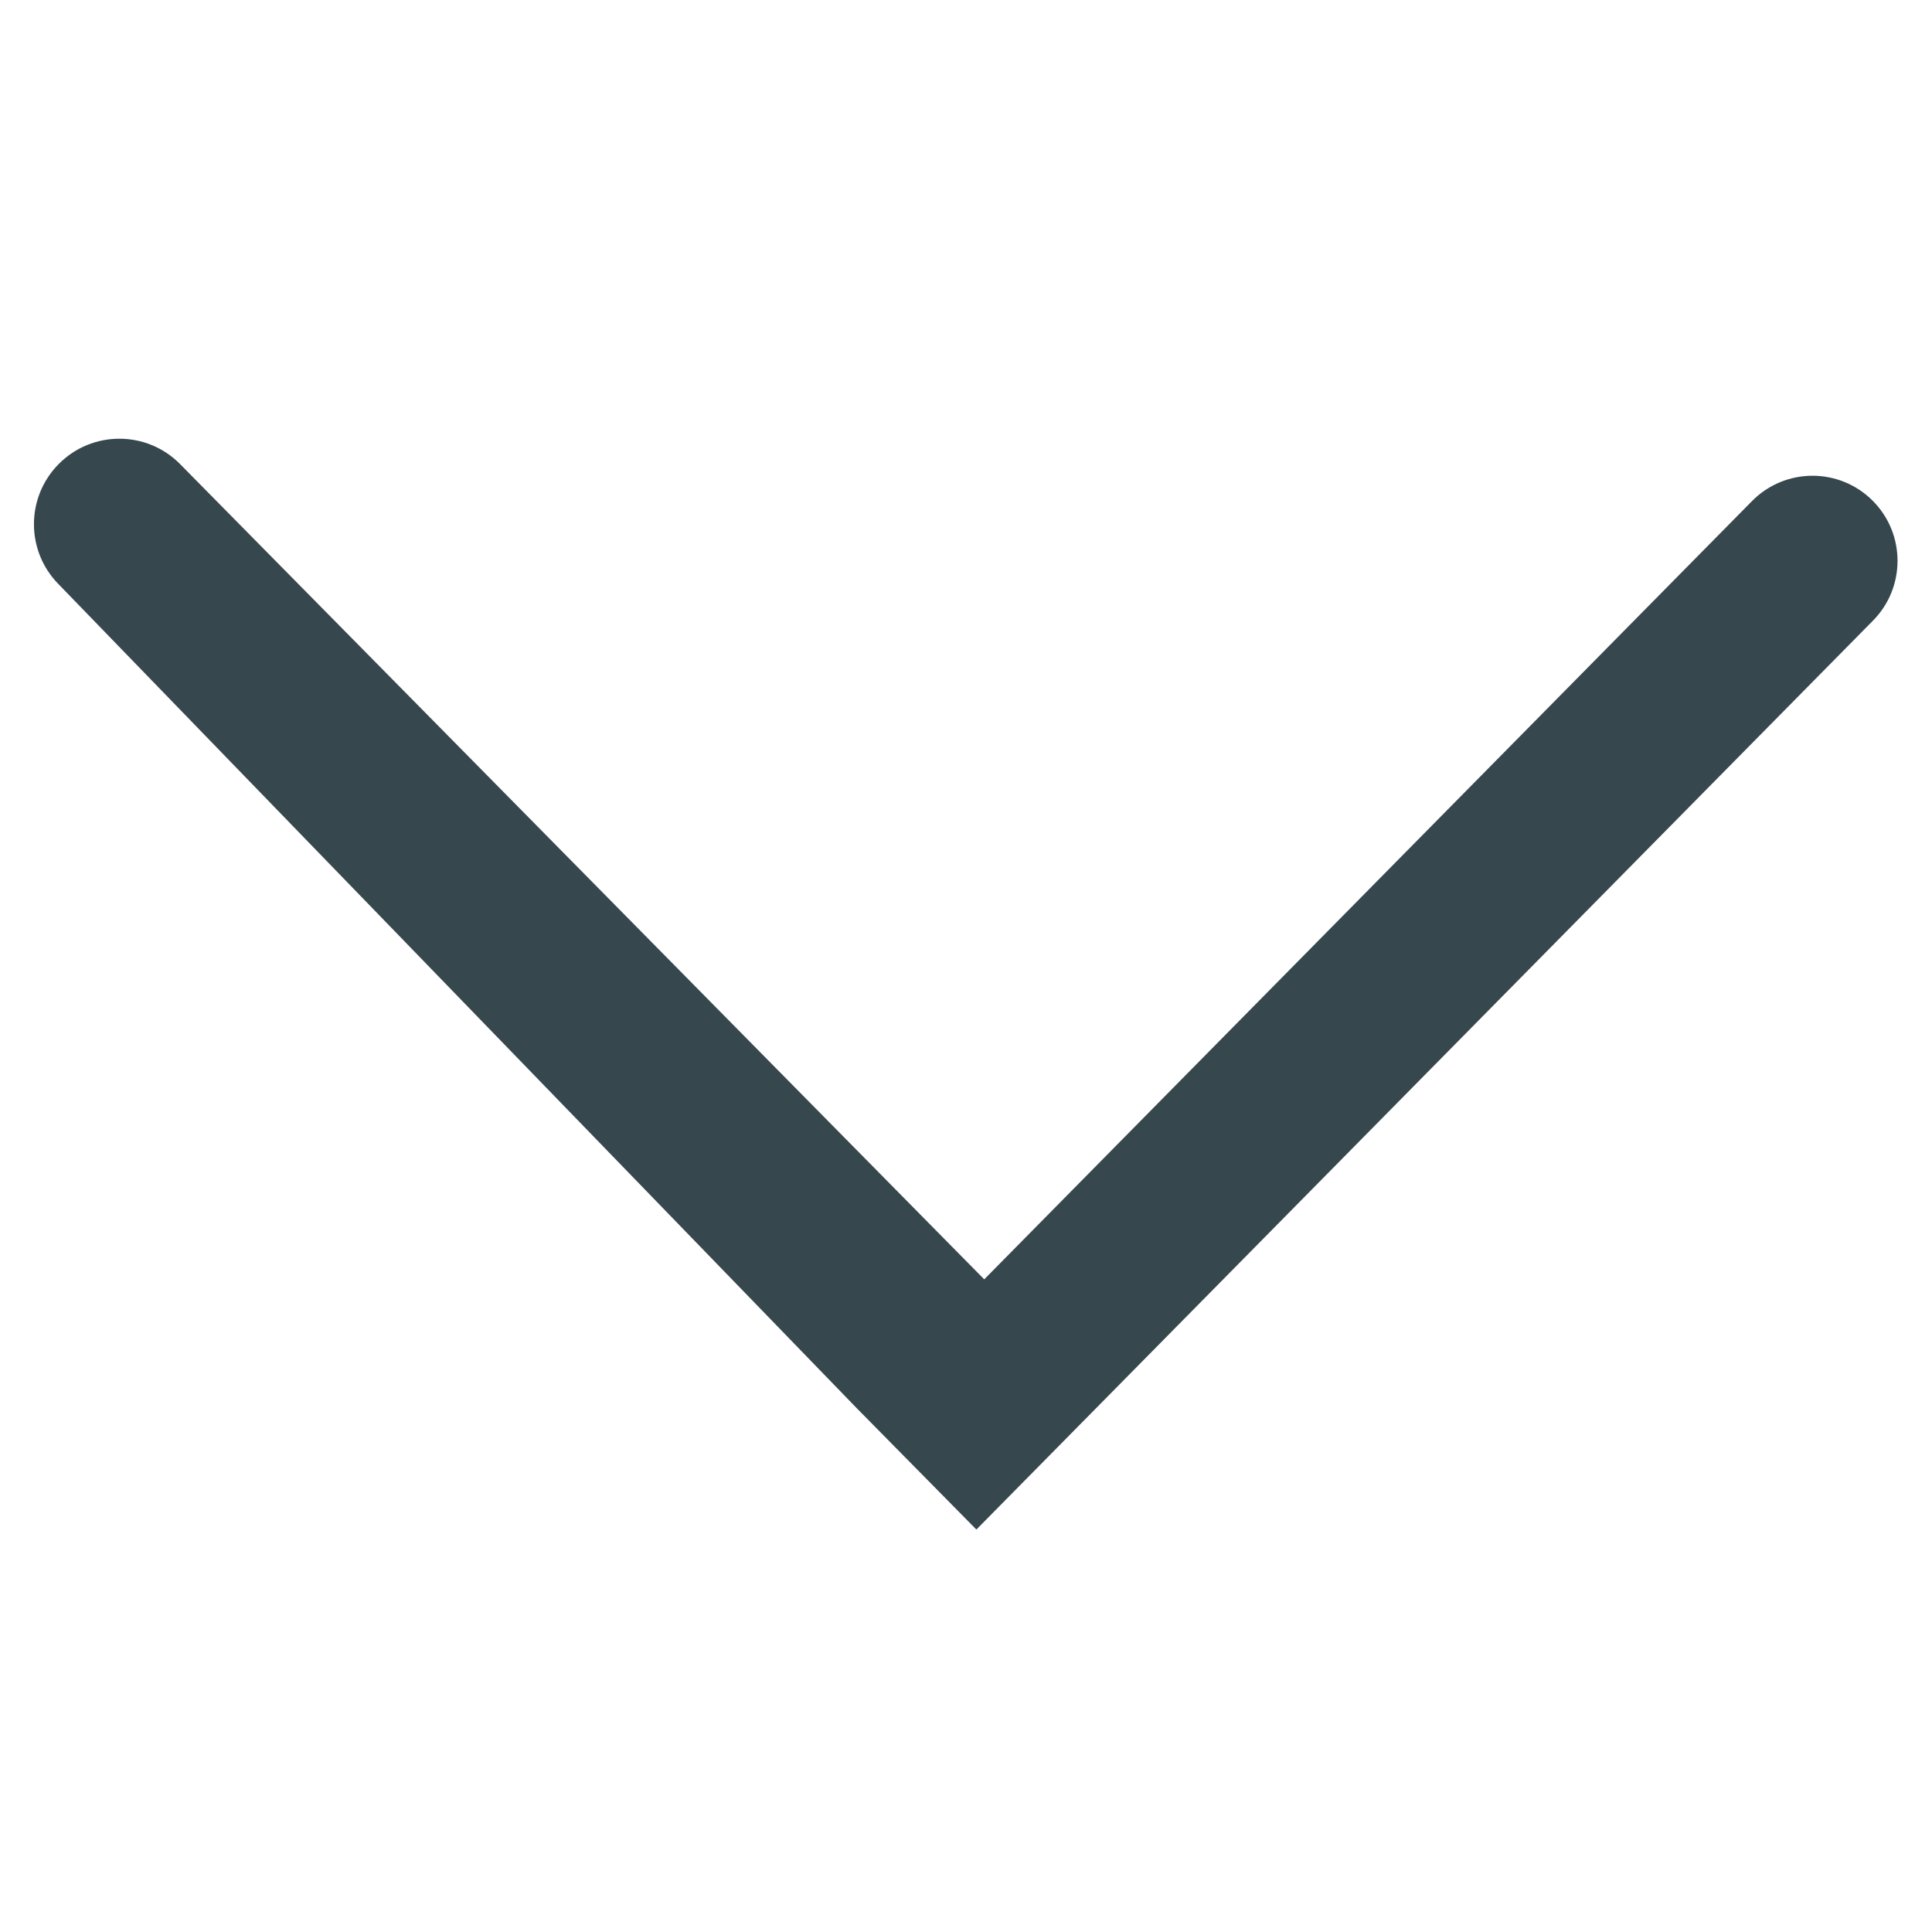 <svg width="16" height="16" viewBox="0 0 16 16" fill="none" xmlns="http://www.w3.org/2000/svg">
    <path d="M8.151 10.595L14.509 4.15C14.785 3.87 15.236 3.87 15.512 4.15C15.782 4.424 15.782 4.865 15.512 5.139L8.086 12.667L7.097 11.664L0.48 4.833C0.213 4.557 0.215 4.118 0.485 3.844C0.762 3.563 1.215 3.563 1.492 3.844L8.151 10.595Z"
          fill="#36474E"/>
</svg>
